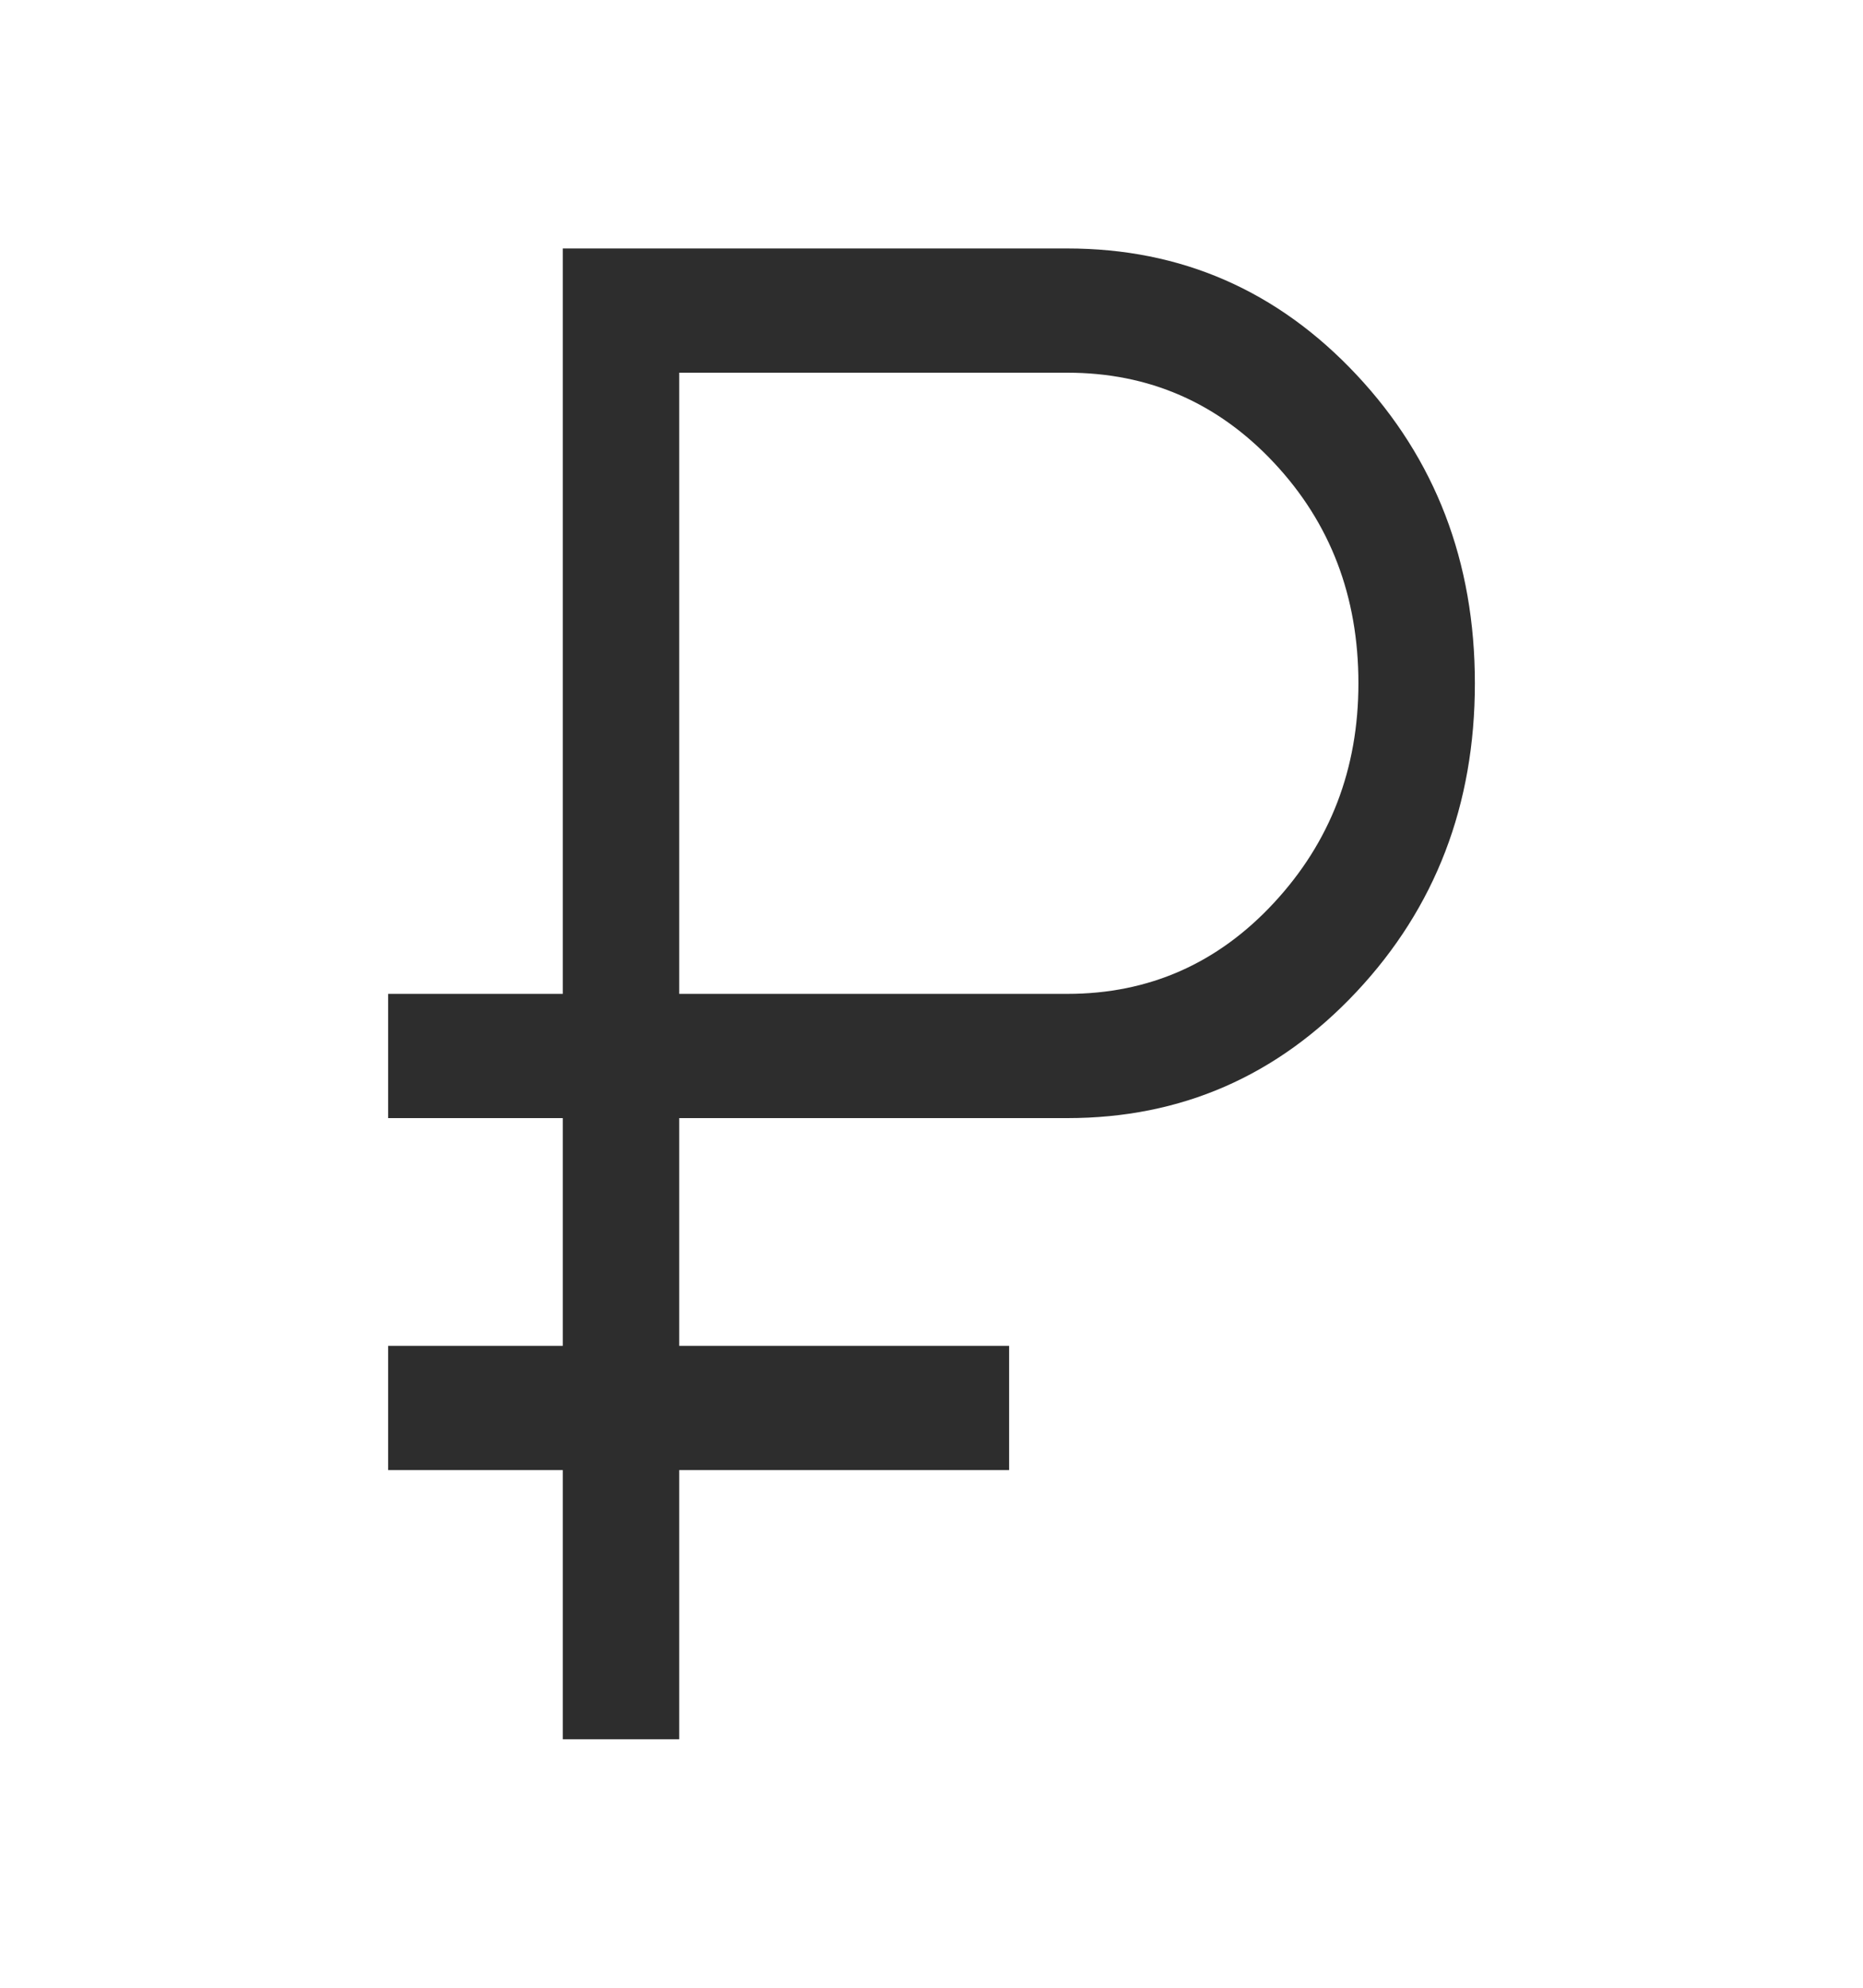 <?xml version="1.0" encoding="UTF-8"?> <svg xmlns="http://www.w3.org/2000/svg" width="45" height="48" viewBox="0 0 45 48" fill="none"> <path d="M13.594 42V35.5H9.375V32.5H13.594V27H9.375V24H13.594V6H25.781C28.531 6 30.859 7.017 32.766 9.05C34.672 11.083 35.625 13.567 35.625 16.5C35.625 19.433 34.672 21.917 32.766 23.95C30.859 25.983 28.531 27 25.781 27H16.406V32.5H24.375V35.5H16.406V42H13.594ZM16.406 24H25.781C27.75 24 29.414 23.267 30.773 21.8C32.133 20.333 32.812 18.567 32.812 16.5C32.812 14.4 32.133 12.625 30.773 11.175C29.414 9.725 27.75 9 25.781 9H16.406V24Z" fill="#2D2D2D"></path> </svg> 